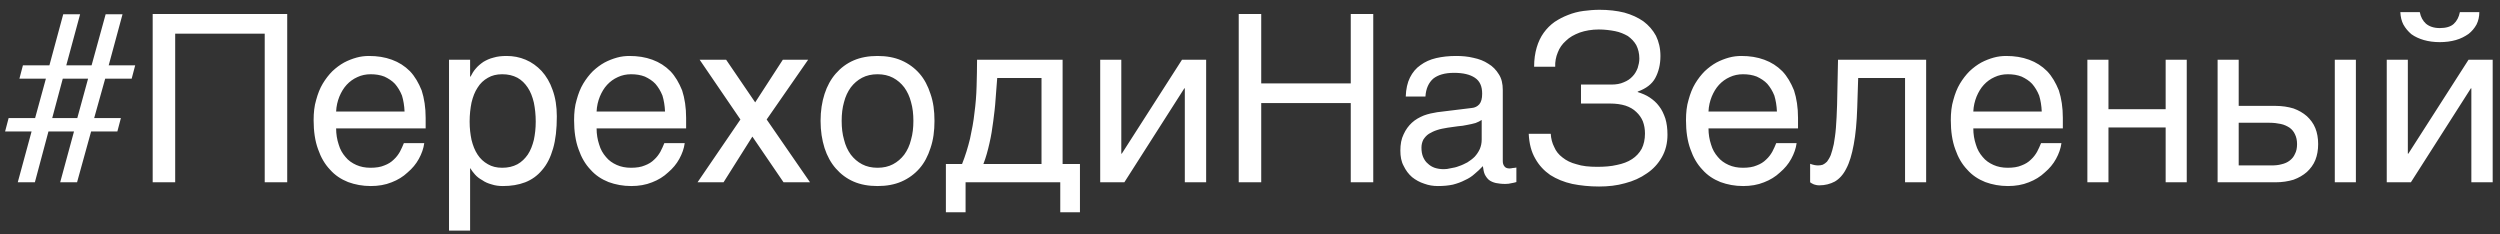 <?xml version="1.0" encoding="UTF-8"?> <svg xmlns="http://www.w3.org/2000/svg" width="192" height="18" viewBox="0 0 192 18" fill="none"><rect x="0" y="0" width="192" height="18" fill="#333333" stroke="none"/><path d="M3.524 6.044H1.49L1.76 5.018H3.794L4.856 1.094H6.152L5.09 5.018H7.034L8.114 1.094H9.41L8.348 5.018H10.382L10.112 6.044H8.078L7.232 9.068H9.284L9.014 10.094H6.998L5.918 14H4.622L5.684 10.094H3.722L2.678 14H1.364L2.426 10.094H0.392L0.662 9.068H2.696L3.524 6.044ZM4.82 6.044L4.01 9.068H5.936L6.764 6.044H4.82ZM22.058 14H20.33V2.588H13.454V14H11.726V1.076H22.058V14ZM32.582 10.994C32.528 11.408 32.384 11.804 32.168 12.2C31.952 12.596 31.664 12.938 31.304 13.244C30.962 13.568 30.548 13.82 30.08 14C29.594 14.198 29.054 14.288 28.478 14.288C27.848 14.288 27.272 14.18 26.732 13.982C26.192 13.766 25.724 13.46 25.346 13.028C24.95 12.614 24.644 12.092 24.428 11.462C24.194 10.832 24.086 10.076 24.086 9.23C24.086 8.654 24.14 8.132 24.284 7.664C24.41 7.196 24.572 6.782 24.788 6.422C25.004 6.062 25.256 5.738 25.526 5.468C25.814 5.198 26.102 4.982 26.426 4.802C26.732 4.64 27.056 4.514 27.38 4.424C27.704 4.334 28.028 4.298 28.334 4.298C28.982 4.298 29.558 4.388 30.098 4.586C30.638 4.784 31.088 5.072 31.484 5.468C31.862 5.864 32.15 6.368 32.384 6.944C32.582 7.556 32.69 8.258 32.69 9.05V9.86H25.814C25.814 10.31 25.886 10.724 26.012 11.102C26.12 11.48 26.3 11.786 26.534 12.056C26.75 12.326 27.038 12.524 27.362 12.668C27.686 12.812 28.046 12.884 28.46 12.884C28.874 12.884 29.234 12.83 29.522 12.704C29.81 12.596 30.044 12.452 30.242 12.254C30.44 12.074 30.584 11.876 30.71 11.66C30.836 11.426 30.926 11.21 31.016 10.994H32.582ZM31.07 8.564C31.052 8.114 30.98 7.7 30.872 7.34C30.728 6.98 30.548 6.692 30.332 6.44C30.116 6.206 29.828 6.026 29.522 5.882C29.198 5.756 28.856 5.702 28.46 5.702C28.1 5.702 27.758 5.774 27.452 5.918C27.128 6.062 26.858 6.26 26.624 6.512C26.39 6.764 26.21 7.07 26.066 7.412C25.922 7.772 25.832 8.15 25.814 8.564H31.07ZM36.104 5.882H36.14C36.248 5.666 36.374 5.45 36.536 5.27C36.698 5.072 36.896 4.91 37.13 4.748C37.346 4.622 37.598 4.496 37.904 4.424C38.192 4.334 38.534 4.298 38.912 4.298C39.416 4.298 39.902 4.388 40.37 4.586C40.838 4.784 41.234 5.072 41.594 5.45C41.954 5.846 42.242 6.332 42.44 6.908C42.656 7.502 42.764 8.168 42.764 8.942C42.764 9.914 42.674 10.724 42.476 11.408C42.278 12.092 42.008 12.632 41.63 13.064C41.27 13.496 40.838 13.802 40.334 14C39.812 14.198 39.254 14.288 38.624 14.288C38.318 14.288 38.03 14.252 37.76 14.162C37.49 14.09 37.238 13.982 37.04 13.838C36.806 13.712 36.626 13.568 36.482 13.406C36.338 13.244 36.212 13.082 36.14 12.938H36.104V17.708H34.484V4.586H36.104V5.882ZM36.068 9.338C36.068 9.86 36.122 10.31 36.212 10.742C36.32 11.174 36.464 11.552 36.68 11.876C36.878 12.182 37.148 12.434 37.472 12.614C37.778 12.794 38.138 12.884 38.57 12.884C39.02 12.884 39.398 12.794 39.74 12.614C40.064 12.434 40.316 12.182 40.532 11.876C40.748 11.552 40.892 11.174 41 10.742C41.09 10.31 41.144 9.86 41.144 9.338C41.144 8.798 41.09 8.33 41 7.88C40.892 7.43 40.748 7.052 40.532 6.728C40.316 6.404 40.064 6.152 39.74 5.972C39.398 5.792 39.02 5.702 38.57 5.702C38.138 5.702 37.778 5.792 37.472 5.972C37.148 6.152 36.878 6.404 36.68 6.728C36.464 7.052 36.32 7.43 36.212 7.88C36.122 8.33 36.068 8.798 36.068 9.338ZM52.586 10.994C52.532 11.408 52.388 11.804 52.172 12.2C51.956 12.596 51.668 12.938 51.308 13.244C50.966 13.568 50.552 13.82 50.084 14C49.598 14.198 49.058 14.288 48.482 14.288C47.852 14.288 47.276 14.18 46.736 13.982C46.196 13.766 45.728 13.46 45.35 13.028C44.954 12.614 44.648 12.092 44.432 11.462C44.198 10.832 44.09 10.076 44.09 9.23C44.09 8.654 44.144 8.132 44.288 7.664C44.414 7.196 44.576 6.782 44.792 6.422C45.008 6.062 45.26 5.738 45.53 5.468C45.818 5.198 46.106 4.982 46.43 4.802C46.736 4.64 47.06 4.514 47.384 4.424C47.708 4.334 48.032 4.298 48.338 4.298C48.986 4.298 49.562 4.388 50.102 4.586C50.642 4.784 51.092 5.072 51.488 5.468C51.866 5.864 52.154 6.368 52.388 6.944C52.586 7.556 52.694 8.258 52.694 9.05V9.86H45.818C45.818 10.31 45.89 10.724 46.016 11.102C46.124 11.48 46.304 11.786 46.538 12.056C46.754 12.326 47.042 12.524 47.366 12.668C47.69 12.812 48.05 12.884 48.464 12.884C48.878 12.884 49.238 12.83 49.526 12.704C49.814 12.596 50.048 12.452 50.246 12.254C50.444 12.074 50.588 11.876 50.714 11.66C50.84 11.426 50.93 11.21 51.02 10.994H52.586ZM51.074 8.564C51.056 8.114 50.984 7.7 50.876 7.34C50.732 6.98 50.552 6.692 50.336 6.44C50.12 6.206 49.832 6.026 49.526 5.882C49.202 5.756 48.86 5.702 48.464 5.702C48.104 5.702 47.762 5.774 47.456 5.918C47.132 6.062 46.862 6.26 46.628 6.512C46.394 6.764 46.214 7.07 46.07 7.412C45.926 7.772 45.836 8.15 45.818 8.564H51.074ZM53.57 14L56.864 9.176L53.732 4.586H55.766L57.998 7.862L60.122 4.586H62.066L58.88 9.176L62.21 14H60.176L57.782 10.49L55.568 14H53.57ZM71.768 9.284C71.768 10.058 71.678 10.742 71.462 11.372C71.264 11.984 70.994 12.506 70.616 12.938C70.238 13.37 69.77 13.712 69.23 13.946C68.69 14.18 68.078 14.288 67.394 14.288C66.71 14.288 66.098 14.18 65.558 13.946C65.018 13.712 64.568 13.37 64.19 12.938C63.812 12.506 63.524 11.984 63.326 11.372C63.128 10.742 63.02 10.058 63.02 9.284C63.02 8.51 63.128 7.826 63.326 7.214C63.524 6.602 63.812 6.08 64.19 5.648C64.568 5.216 65.018 4.874 65.558 4.64C66.098 4.406 66.71 4.298 67.394 4.298C68.078 4.298 68.69 4.406 69.23 4.64C69.77 4.874 70.238 5.216 70.616 5.648C70.994 6.08 71.264 6.602 71.462 7.214C71.678 7.826 71.768 8.51 71.768 9.284ZM70.148 9.284C70.148 8.762 70.094 8.276 69.968 7.844C69.86 7.412 69.68 7.034 69.446 6.71C69.212 6.404 68.924 6.152 68.582 5.972C68.24 5.792 67.844 5.702 67.394 5.702C66.944 5.702 66.548 5.792 66.206 5.972C65.864 6.152 65.576 6.404 65.342 6.71C65.108 7.034 64.928 7.412 64.82 7.844C64.694 8.276 64.64 8.762 64.64 9.284C64.64 9.806 64.694 10.292 64.82 10.724C64.928 11.174 65.108 11.552 65.342 11.876C65.576 12.182 65.864 12.434 66.206 12.614C66.548 12.794 66.944 12.884 67.394 12.884C67.844 12.884 68.24 12.794 68.582 12.614C68.924 12.434 69.212 12.182 69.446 11.876C69.68 11.552 69.86 11.174 69.968 10.724C70.094 10.292 70.148 9.806 70.148 9.284ZM74.156 16.304H72.644V12.596H73.886C74.138 11.966 74.336 11.318 74.498 10.652C74.642 9.986 74.768 9.338 74.84 8.654C74.93 7.988 74.984 7.304 75.002 6.638C75.02 5.954 75.038 5.27 75.038 4.586H81.608V12.596H82.94V16.304H81.428V14H74.156V16.304ZM76.586 5.99C76.532 6.53 76.514 7.07 76.46 7.628C76.424 8.204 76.352 8.762 76.28 9.32C76.208 9.896 76.118 10.454 75.992 10.994C75.866 11.552 75.722 12.092 75.524 12.596H79.988V5.99H76.586ZM86.116 11.804H86.152L90.778 4.586H92.632V14H90.994V6.782H90.958L86.35 14H84.496V4.586H86.116V11.804ZM96.862 6.404H103.738V1.076H105.466V14H103.738V7.916H96.862V14H95.134V1.076H96.862V6.404ZM107.962 7.412C107.98 6.836 108.088 6.35 108.286 5.954C108.484 5.558 108.754 5.234 109.096 5C109.438 4.748 109.834 4.568 110.302 4.46C110.77 4.352 111.274 4.298 111.832 4.298C112.282 4.298 112.732 4.334 113.164 4.442C113.596 4.532 113.974 4.676 114.298 4.892C114.64 5.09 114.91 5.378 115.108 5.702C115.324 6.026 115.414 6.44 115.414 6.908V12.38C115.414 12.524 115.45 12.668 115.54 12.776C115.612 12.884 115.756 12.938 115.936 12.938C116.008 12.938 116.098 12.92 116.188 12.902C116.278 12.902 116.368 12.884 116.458 12.866V13.982C116.332 14.018 116.188 14.054 116.062 14.072C115.936 14.108 115.774 14.126 115.594 14.126C115.306 14.126 115.072 14.09 114.874 14.054C114.658 14 114.496 13.928 114.352 13.82C114.226 13.712 114.118 13.568 114.028 13.388C113.956 13.226 113.92 13.01 113.884 12.758C113.686 12.974 113.47 13.172 113.254 13.352C113.038 13.55 112.786 13.712 112.498 13.838C112.228 13.982 111.922 14.09 111.58 14.18C111.238 14.252 110.86 14.288 110.428 14.288C110.068 14.288 109.726 14.234 109.384 14.108C109.042 14 108.718 13.82 108.448 13.604C108.178 13.37 107.962 13.082 107.8 12.74C107.62 12.416 107.548 12.02 107.548 11.57C107.548 11.084 107.62 10.67 107.8 10.31C107.962 9.95 108.178 9.662 108.43 9.428C108.7 9.176 109.006 9.014 109.348 8.87C109.69 8.744 110.032 8.672 110.374 8.618L113.02 8.294C113.272 8.276 113.47 8.168 113.614 8.006C113.758 7.826 113.83 7.574 113.83 7.196C113.83 6.62 113.65 6.224 113.272 5.972C112.894 5.72 112.372 5.594 111.67 5.594C110.95 5.594 110.428 5.756 110.068 6.044C109.726 6.35 109.51 6.8 109.474 7.412H107.962ZM113.794 9.212C113.668 9.302 113.506 9.374 113.326 9.446C113.128 9.5 112.912 9.554 112.696 9.59C112.462 9.644 112.21 9.68 111.958 9.698L111.184 9.806C110.896 9.86 110.626 9.896 110.374 9.986C110.14 10.058 109.924 10.166 109.744 10.274C109.546 10.4 109.42 10.562 109.312 10.724C109.222 10.904 109.168 11.102 109.168 11.336C109.168 11.606 109.204 11.84 109.294 12.056C109.384 12.254 109.492 12.434 109.654 12.56C109.798 12.704 109.978 12.812 110.176 12.884C110.392 12.956 110.626 12.992 110.878 12.992C111.04 12.992 111.22 12.974 111.418 12.92C111.634 12.884 111.832 12.848 112.048 12.758C112.282 12.686 112.48 12.578 112.696 12.47C112.894 12.344 113.092 12.2 113.254 12.038C113.416 11.858 113.542 11.678 113.65 11.444C113.74 11.228 113.794 10.994 113.794 10.724V9.212ZM123.76 6.494C124.12 6.494 124.444 6.44 124.714 6.314C124.984 6.206 125.2 6.062 125.38 5.864C125.56 5.684 125.686 5.45 125.776 5.216C125.848 4.982 125.902 4.748 125.902 4.496C125.902 4.1 125.812 3.758 125.668 3.47C125.506 3.182 125.29 2.966 125.02 2.768C124.732 2.606 124.408 2.462 124.03 2.39C123.652 2.318 123.238 2.264 122.788 2.264C122.248 2.264 121.744 2.354 121.33 2.498C120.898 2.66 120.538 2.858 120.268 3.128C119.98 3.38 119.764 3.686 119.638 4.028C119.494 4.37 119.422 4.748 119.44 5.126H117.82C117.82 4.568 117.892 4.082 118.018 3.65C118.144 3.218 118.324 2.84 118.558 2.516C118.792 2.192 119.062 1.922 119.386 1.688C119.71 1.472 120.052 1.292 120.43 1.148C120.79 1.004 121.186 0.896 121.6 0.842C122.014 0.788 122.428 0.752 122.842 0.752C123.544 0.752 124.174 0.824 124.75 0.968C125.326 1.13 125.794 1.346 126.208 1.634C126.622 1.94 126.946 2.318 127.18 2.75C127.396 3.2 127.522 3.704 127.522 4.298C127.522 4.964 127.378 5.522 127.126 5.99C126.874 6.458 126.424 6.8 125.776 7.034V7.07C126.118 7.178 126.424 7.304 126.694 7.484C126.964 7.664 127.216 7.88 127.414 8.15C127.63 8.42 127.774 8.744 127.9 9.104C128.008 9.464 128.062 9.878 128.062 10.346C128.062 10.994 127.918 11.57 127.63 12.074C127.342 12.578 126.964 12.992 126.478 13.316C125.992 13.658 125.434 13.91 124.804 14.072C124.174 14.252 123.508 14.324 122.806 14.324C122.068 14.324 121.384 14.252 120.754 14.126C120.106 13.982 119.548 13.748 119.062 13.442C118.594 13.118 118.198 12.704 117.91 12.182C117.604 11.66 117.442 11.03 117.406 10.274H119.098C119.116 10.634 119.206 10.994 119.368 11.3C119.494 11.606 119.71 11.876 119.998 12.092C120.286 12.326 120.646 12.506 121.078 12.614C121.51 12.758 122.05 12.812 122.662 12.812C123.202 12.812 123.724 12.776 124.174 12.668C124.624 12.578 125.02 12.434 125.344 12.218C125.65 12.02 125.902 11.75 126.082 11.426C126.244 11.102 126.334 10.706 126.334 10.256C126.334 9.914 126.28 9.608 126.172 9.32C126.064 9.05 125.884 8.798 125.668 8.6C125.452 8.384 125.164 8.222 124.84 8.114C124.498 8.006 124.102 7.952 123.652 7.952H121.42V6.494H123.76ZM137.98 10.994C137.926 11.408 137.782 11.804 137.566 12.2C137.35 12.596 137.062 12.938 136.702 13.244C136.36 13.568 135.946 13.82 135.478 14C134.992 14.198 134.452 14.288 133.876 14.288C133.246 14.288 132.67 14.18 132.13 13.982C131.59 13.766 131.122 13.46 130.744 13.028C130.348 12.614 130.042 12.092 129.826 11.462C129.592 10.832 129.484 10.076 129.484 9.23C129.484 8.654 129.538 8.132 129.682 7.664C129.808 7.196 129.97 6.782 130.186 6.422C130.402 6.062 130.654 5.738 130.924 5.468C131.212 5.198 131.5 4.982 131.824 4.802C132.13 4.64 132.454 4.514 132.778 4.424C133.102 4.334 133.426 4.298 133.732 4.298C134.38 4.298 134.956 4.388 135.496 4.586C136.036 4.784 136.486 5.072 136.882 5.468C137.26 5.864 137.548 6.368 137.782 6.944C137.98 7.556 138.088 8.258 138.088 9.05V9.86H131.212C131.212 10.31 131.284 10.724 131.41 11.102C131.518 11.48 131.698 11.786 131.932 12.056C132.148 12.326 132.436 12.524 132.76 12.668C133.084 12.812 133.444 12.884 133.858 12.884C134.272 12.884 134.632 12.83 134.92 12.704C135.208 12.596 135.442 12.452 135.64 12.254C135.838 12.074 135.982 11.876 136.108 11.66C136.234 11.426 136.324 11.21 136.414 10.994H137.98ZM136.468 8.564C136.45 8.114 136.378 7.7 136.27 7.34C136.126 6.98 135.946 6.692 135.73 6.44C135.514 6.206 135.226 6.026 134.92 5.882C134.596 5.756 134.254 5.702 133.858 5.702C133.498 5.702 133.156 5.774 132.85 5.918C132.526 6.062 132.256 6.26 132.022 6.512C131.788 6.764 131.608 7.07 131.464 7.412C131.32 7.772 131.23 8.15 131.212 8.564H136.468ZM142.636 8.258C142.6 9.392 142.51 10.346 142.366 11.102C142.222 11.876 142.042 12.488 141.79 12.956C141.556 13.424 141.25 13.748 140.908 13.946C140.566 14.126 140.17 14.234 139.72 14.234C139.558 14.234 139.414 14.198 139.306 14.162C139.18 14.108 139.09 14.054 139.018 14V12.578C139.252 12.668 139.45 12.704 139.63 12.704C139.756 12.704 139.882 12.686 139.99 12.65C140.098 12.596 140.206 12.524 140.314 12.416C140.404 12.29 140.512 12.128 140.602 11.912C140.674 11.696 140.764 11.408 140.836 11.066C140.89 10.724 140.962 10.31 140.998 9.824C141.034 9.32 141.07 8.744 141.088 8.06L141.16 4.586H147.928V14H146.308V5.99H142.708L142.636 8.258ZM158.318 10.994C158.264 11.408 158.12 11.804 157.904 12.2C157.688 12.596 157.4 12.938 157.04 13.244C156.698 13.568 156.284 13.82 155.816 14C155.33 14.198 154.79 14.288 154.214 14.288C153.584 14.288 153.008 14.18 152.468 13.982C151.928 13.766 151.46 13.46 151.082 13.028C150.686 12.614 150.38 12.092 150.164 11.462C149.93 10.832 149.822 10.076 149.822 9.23C149.822 8.654 149.876 8.132 150.02 7.664C150.146 7.196 150.308 6.782 150.524 6.422C150.74 6.062 150.992 5.738 151.262 5.468C151.55 5.198 151.838 4.982 152.162 4.802C152.468 4.64 152.792 4.514 153.116 4.424C153.44 4.334 153.764 4.298 154.07 4.298C154.718 4.298 155.294 4.388 155.834 4.586C156.374 4.784 156.824 5.072 157.22 5.468C157.598 5.864 157.886 6.368 158.12 6.944C158.318 7.556 158.426 8.258 158.426 9.05V9.86H151.55C151.55 10.31 151.622 10.724 151.748 11.102C151.856 11.48 152.036 11.786 152.27 12.056C152.486 12.326 152.774 12.524 153.098 12.668C153.422 12.812 153.782 12.884 154.196 12.884C154.61 12.884 154.97 12.83 155.258 12.704C155.546 12.596 155.78 12.452 155.978 12.254C156.176 12.074 156.32 11.876 156.446 11.66C156.572 11.426 156.662 11.21 156.752 10.994H158.318ZM156.806 8.564C156.788 8.114 156.716 7.7 156.608 7.34C156.464 6.98 156.284 6.692 156.068 6.44C155.852 6.206 155.564 6.026 155.258 5.882C154.934 5.756 154.592 5.702 154.196 5.702C153.836 5.702 153.494 5.774 153.188 5.918C152.864 6.062 152.594 6.26 152.36 6.512C152.126 6.764 151.946 7.07 151.802 7.412C151.658 7.772 151.568 8.15 151.55 8.564H156.806ZM161.93 8.384H166.322V4.586H167.942V14H166.322V9.788H161.93V14H160.31V4.586H161.93V8.384ZM171.932 8.132H174.758C175.262 8.132 175.73 8.204 176.144 8.33C176.54 8.474 176.882 8.672 177.17 8.924C177.44 9.176 177.674 9.482 177.818 9.842C177.962 10.202 178.034 10.616 178.034 11.066C178.034 11.516 177.962 11.93 177.818 12.29C177.674 12.65 177.44 12.956 177.17 13.208C176.882 13.46 176.54 13.658 176.144 13.802C175.73 13.928 175.262 14 174.758 14H170.312V4.586H171.932V8.132ZM180.932 14H179.312V4.586H180.932V14ZM174.434 12.704C174.722 12.704 174.974 12.686 175.226 12.614C175.46 12.56 175.676 12.47 175.856 12.326C176.018 12.2 176.162 12.038 176.252 11.822C176.36 11.624 176.414 11.372 176.414 11.066C176.414 10.778 176.36 10.526 176.252 10.31C176.162 10.112 176.018 9.932 175.838 9.806C175.64 9.68 175.424 9.572 175.154 9.518C174.902 9.464 174.614 9.428 174.29 9.428H171.932V12.704H174.434ZM185.84 0.932C185.912 1.31 186.074 1.598 186.308 1.814C186.56 2.03 186.92 2.156 187.37 2.156C187.856 2.156 188.216 2.048 188.45 1.832C188.684 1.616 188.846 1.31 188.918 0.932H190.412C190.412 1.274 190.34 1.598 190.196 1.886C190.034 2.174 189.836 2.408 189.584 2.606C189.296 2.804 188.99 2.966 188.612 3.074C188.234 3.182 187.82 3.236 187.37 3.236C186.938 3.236 186.524 3.182 186.146 3.074C185.786 2.966 185.462 2.822 185.192 2.624C184.94 2.408 184.742 2.174 184.58 1.886C184.436 1.616 184.364 1.292 184.346 0.932H185.84ZM184.922 11.804H184.958L189.584 4.586H191.438V14H189.8V6.782H189.764L185.156 14H183.302V4.586H184.922V11.804Z" fill="white"></path></svg> 